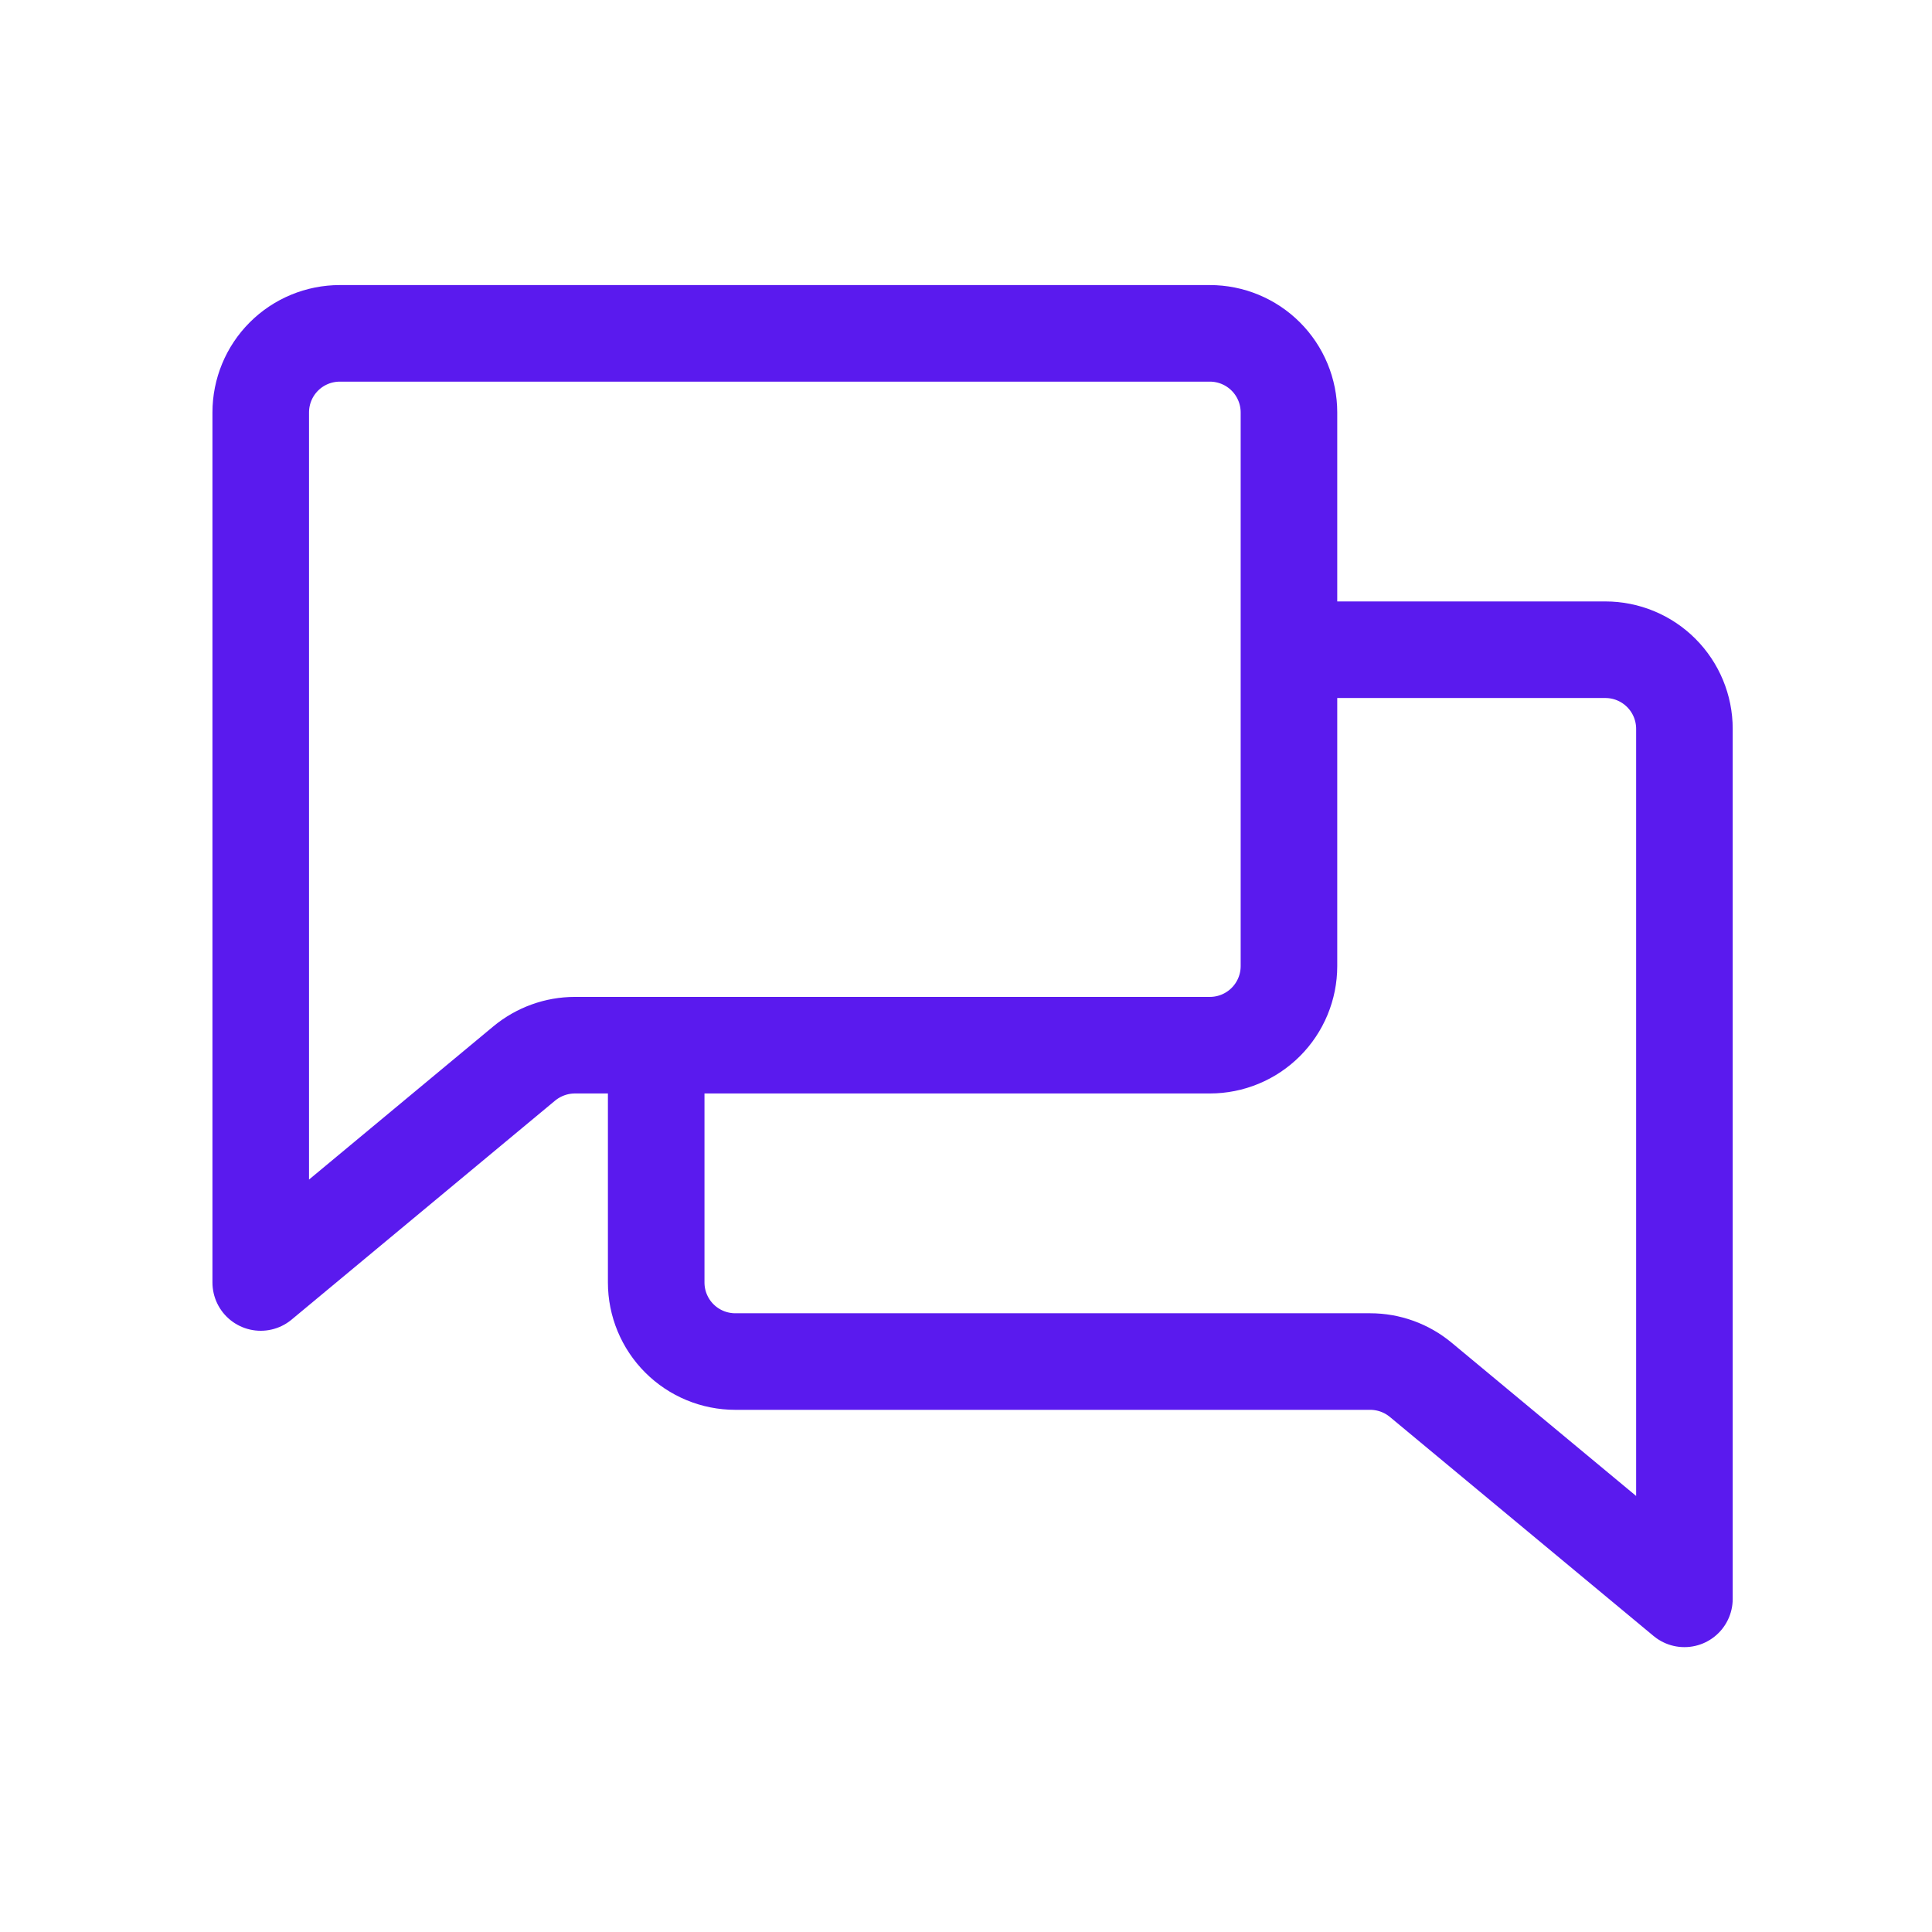 <svg width="68" height="68" viewBox="0 0 68 68" fill="none" xmlns="http://www.w3.org/2000/svg">
<path d="M45.367 22.868H56.502C57.24 22.868 57.948 23.161 58.47 23.683C58.992 24.205 59.286 24.913 59.286 25.652V56.274L50.007 48.566C49.507 48.15 48.876 47.922 48.226 47.922H25.88C25.142 47.922 24.433 47.629 23.911 47.107C23.389 46.585 23.096 45.877 23.096 45.139V36.787M45.367 22.868V14.517C45.367 13.778 45.073 13.07 44.551 12.548C44.029 12.026 43.321 11.733 42.583 11.733H11.961C11.222 11.733 10.514 12.026 9.992 12.548C9.47 13.07 9.177 13.778 9.177 14.517V45.139L18.455 37.428C18.956 37.016 19.585 36.787 20.237 36.787H23.096M45.367 22.868V34.003C45.367 34.742 45.073 35.45 44.551 35.972C44.029 36.494 43.321 36.787 42.583 36.787H23.096" stroke="#5A1AEE" stroke-width="3.399" stroke-linecap="round" stroke-linejoin="round"/>
</svg>
